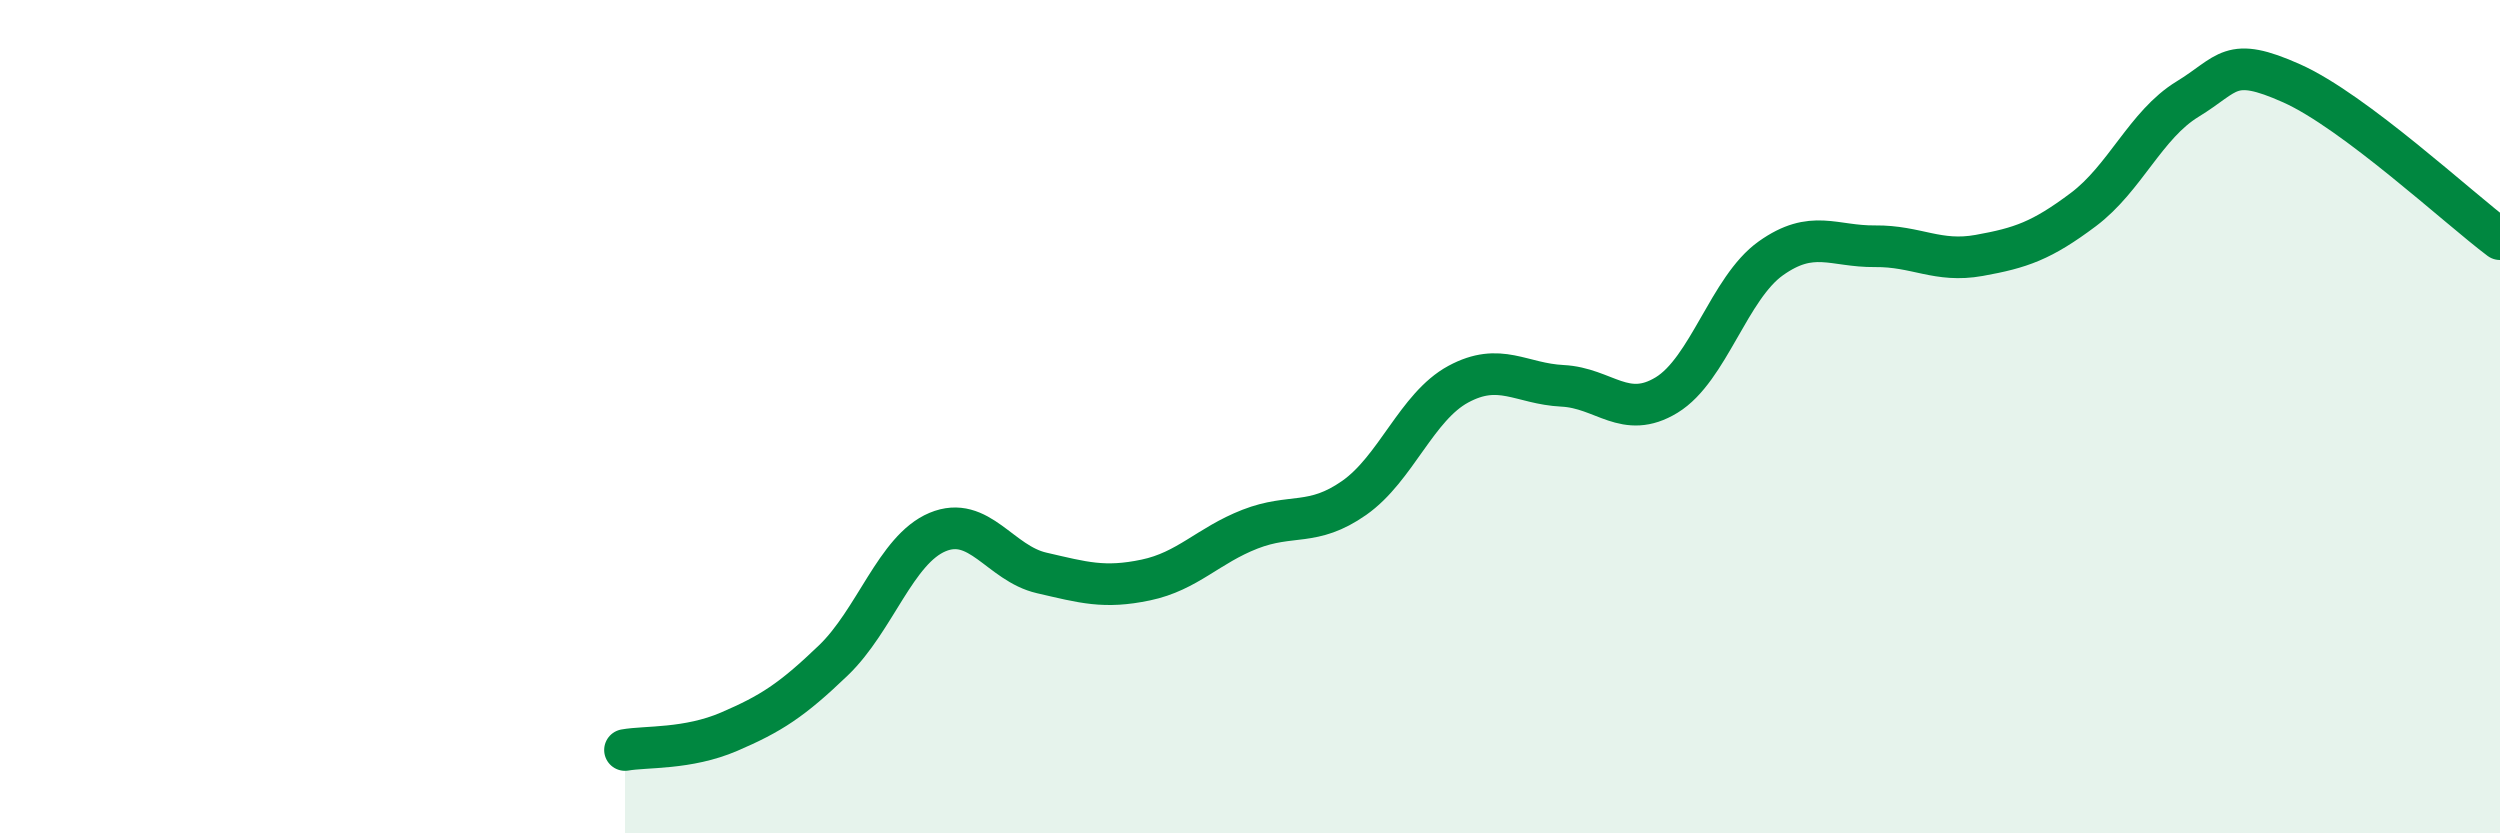 
    <svg width="60" height="20" viewBox="0 0 60 20" xmlns="http://www.w3.org/2000/svg">
      <path
        d="M 15,18 C 15.5,17.91 16.5,17.99 17.5,17.56 C 18.5,17.13 19,16.81 20,15.85 C 21,14.89 21.5,13.19 22.5,12.77 C 23.5,12.35 24,13.52 25,13.75 C 26,13.98 26.5,14.13 27.5,13.92 C 28.5,13.71 29,13.09 30,12.7 C 31,12.31 31.5,12.65 32.5,11.95 C 33.5,11.25 34,9.76 35,9.22 C 36,8.68 36.5,9.21 37.5,9.26 C 38.5,9.31 39,10.09 40,9.48 C 41,8.87 41.5,6.91 42.5,6.2 C 43.5,5.49 44,5.92 45,5.91 C 46,5.9 46.5,6.31 47.5,6.13 C 48.5,5.95 49,5.78 50,5.03 C 51,4.28 51.5,2.99 52.5,2.38 C 53.5,1.77 53.5,1.33 55,2 C 56.5,2.67 59,4.99 60,5.74L60 20L15 20Z"
        fill="#008740"
        opacity="0.1"
        stroke-linecap="round"
        stroke-linejoin="round"
      />
      <path
        d="M 15,18 C 15.5,17.91 16.5,17.99 17.5,17.56 C 18.5,17.13 19,16.81 20,15.85 C 21,14.89 21.5,13.19 22.5,12.77 C 23.5,12.35 24,13.52 25,13.75 C 26,13.98 26.5,14.13 27.5,13.92 C 28.5,13.71 29,13.09 30,12.7 C 31,12.31 31.5,12.65 32.5,11.95 C 33.5,11.25 34,9.76 35,9.22 C 36,8.68 36.5,9.21 37.5,9.26 C 38.5,9.31 39,10.09 40,9.48 C 41,8.87 41.5,6.91 42.5,6.2 C 43.5,5.49 44,5.92 45,5.91 C 46,5.9 46.5,6.31 47.5,6.13 C 48.5,5.95 49,5.78 50,5.03 C 51,4.28 51.5,2.99 52.5,2.38 C 53.5,1.77 53.5,1.33 55,2 C 56.5,2.67 59,4.99 60,5.74"
        stroke="#008740"
        stroke-width="1"
        fill="none"
        stroke-linecap="round"
        stroke-linejoin="round"
      />
    </svg>
  